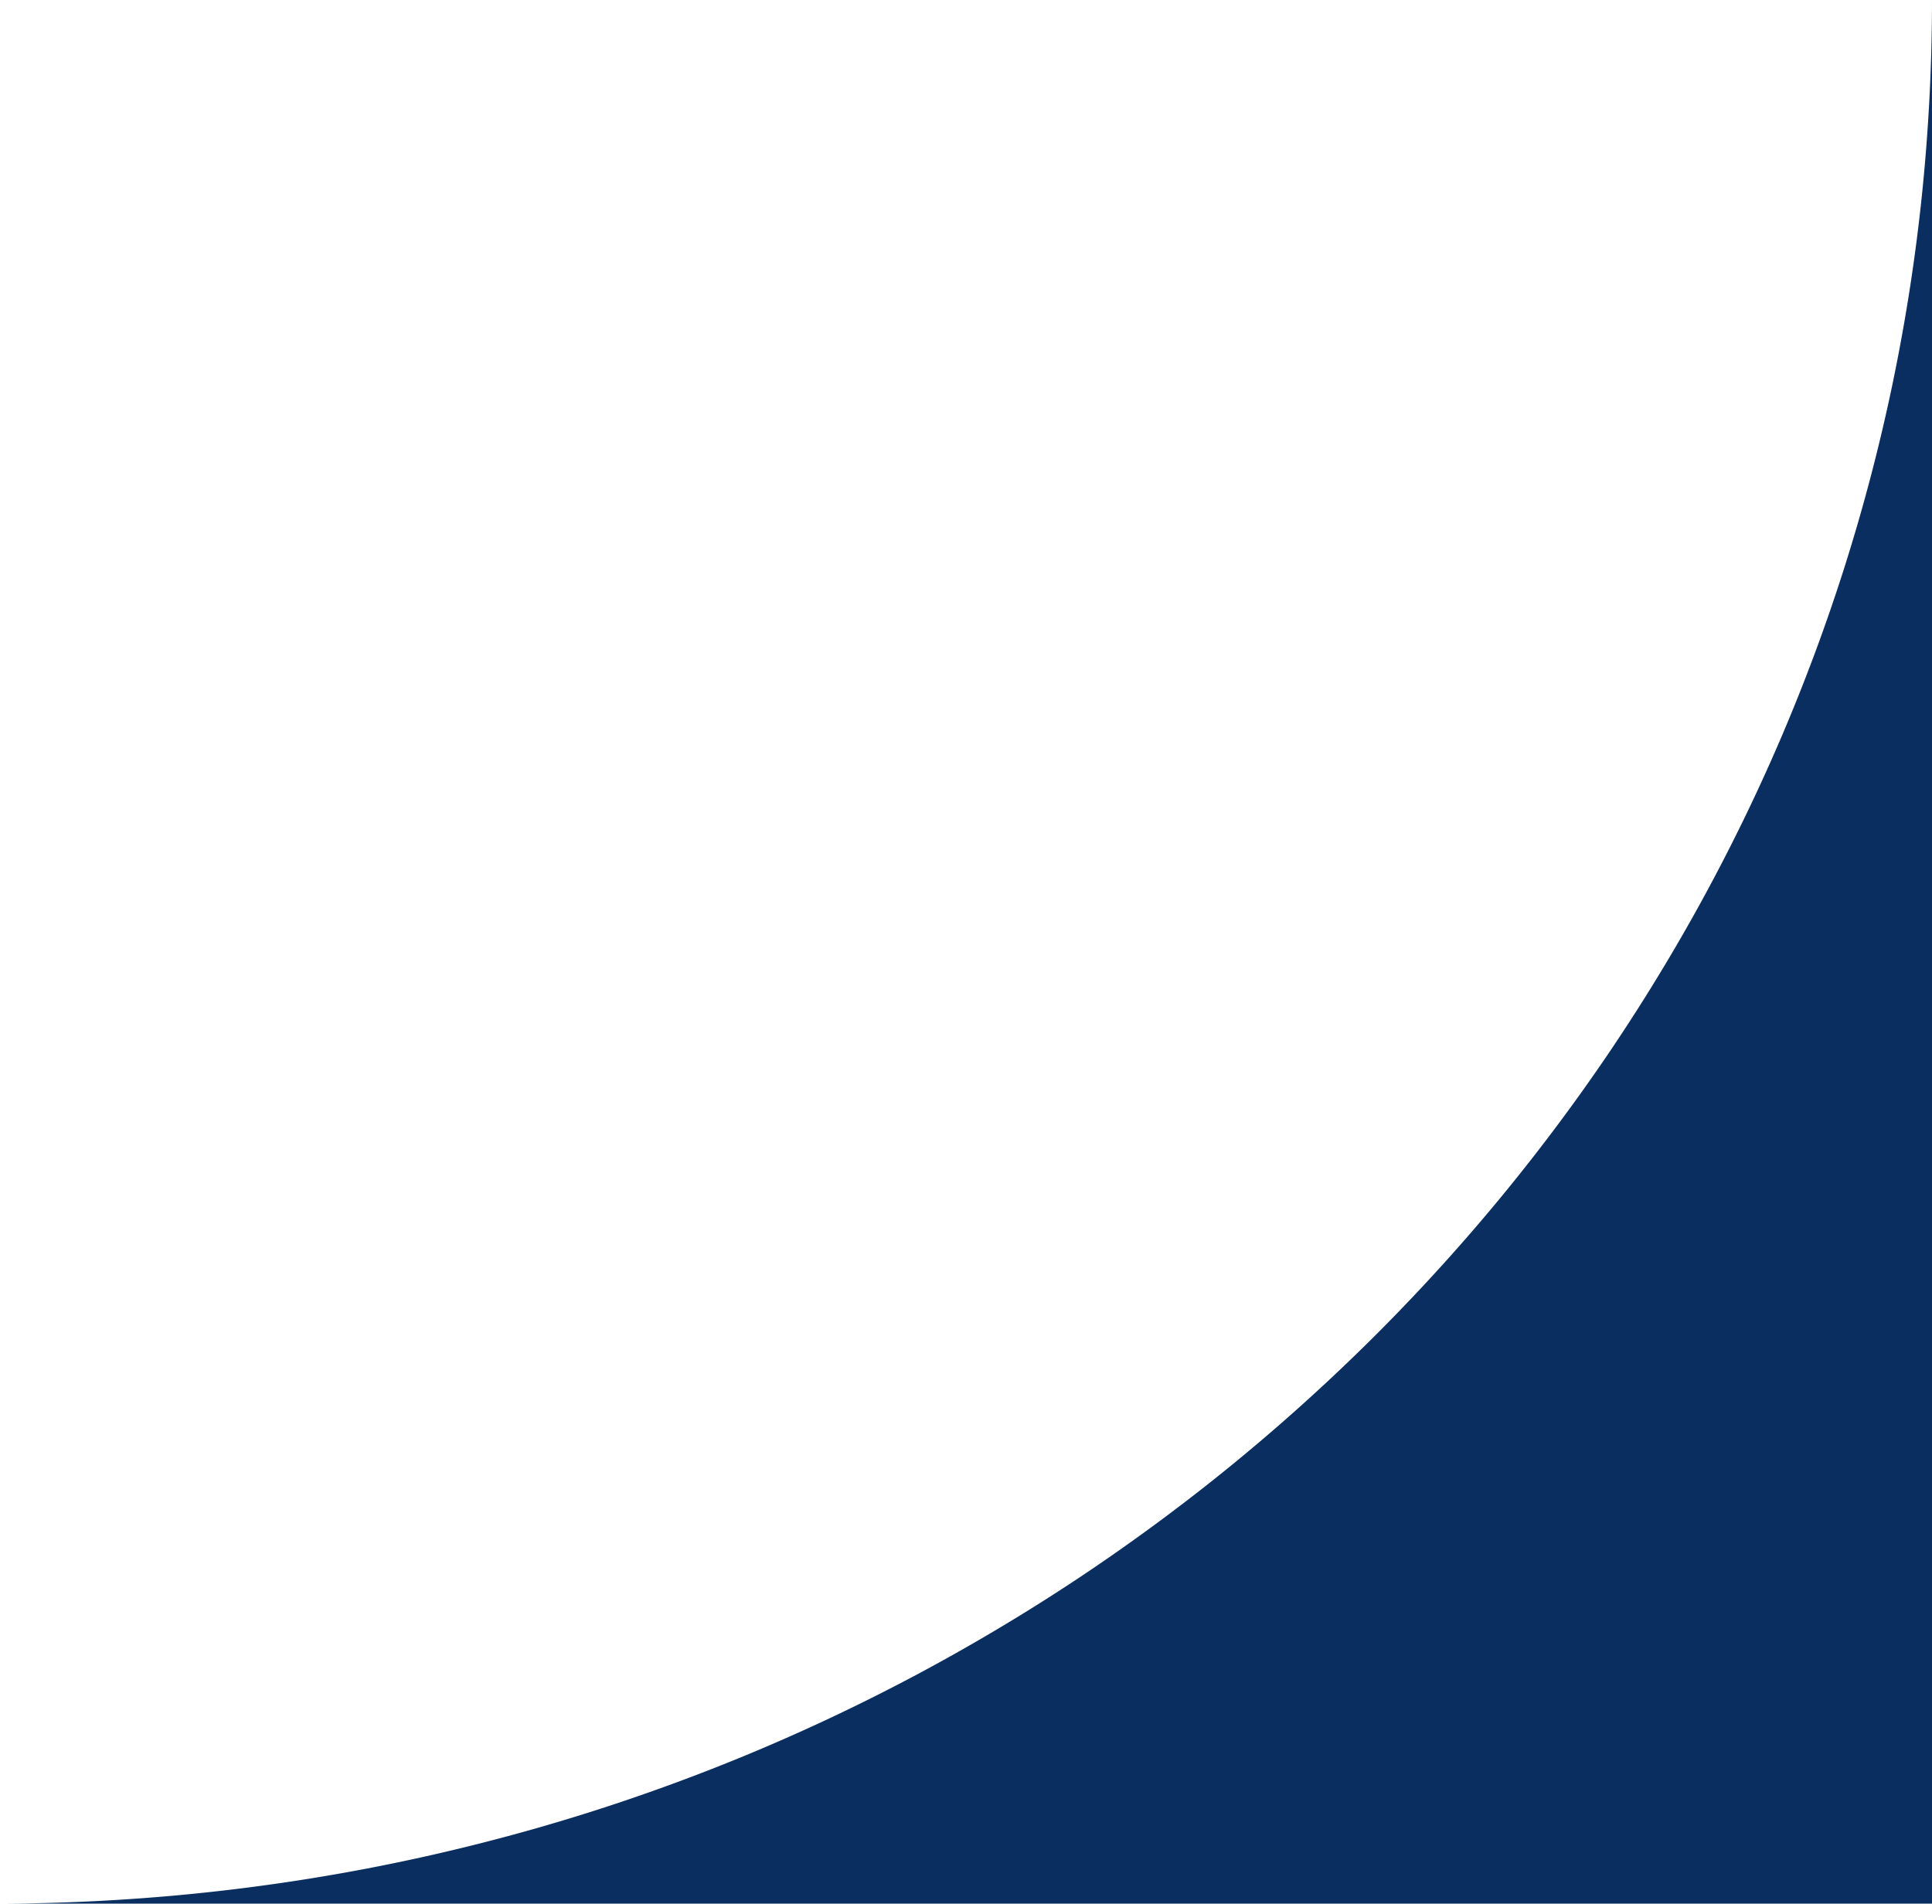 <svg xmlns="http://www.w3.org/2000/svg" width="242.292" height="238.76" viewBox="0 0 242.292 238.76">
  <g id="Frame1" transform="translate(242.292 -1373.675) rotate(90)">
    <path id="Subtraction_2" data-name="Subtraction 2" d="M0,0H0V242.292H238.76a238.509,238.509,0,0,1-24.377-1.254,235.563,235.563,0,0,1-23.711-3.682,234.737,234.737,0,0,1-22.885-5.987c-7.408-2.344-14.79-5.093-21.94-8.17-7.084-3.048-14.107-6.49-20.874-10.231-6.719-3.714-13.344-7.808-19.689-12.17-6.314-4.34-12.5-9.046-18.384-13.986-5.869-4.928-11.574-10.2-16.958-15.681S59.374,159.851,54.53,153.879s-9.481-12.279-13.747-18.7c-4.287-6.456-8.311-13.2-11.961-20.032-3.676-6.885-7.06-14.03-10.056-21.238-3.024-7.274-5.726-14.784-8.03-22.322C8.405,63.961,6.426,56.128,4.852,48.3,3.257,40.372,2.039,32.255,1.233,24.178.437,16.2.022,8.07,0,0Z" transform="translate(1612.435 242.292) rotate(180)" fill="#092e5f"/>
  </g>
</svg>
